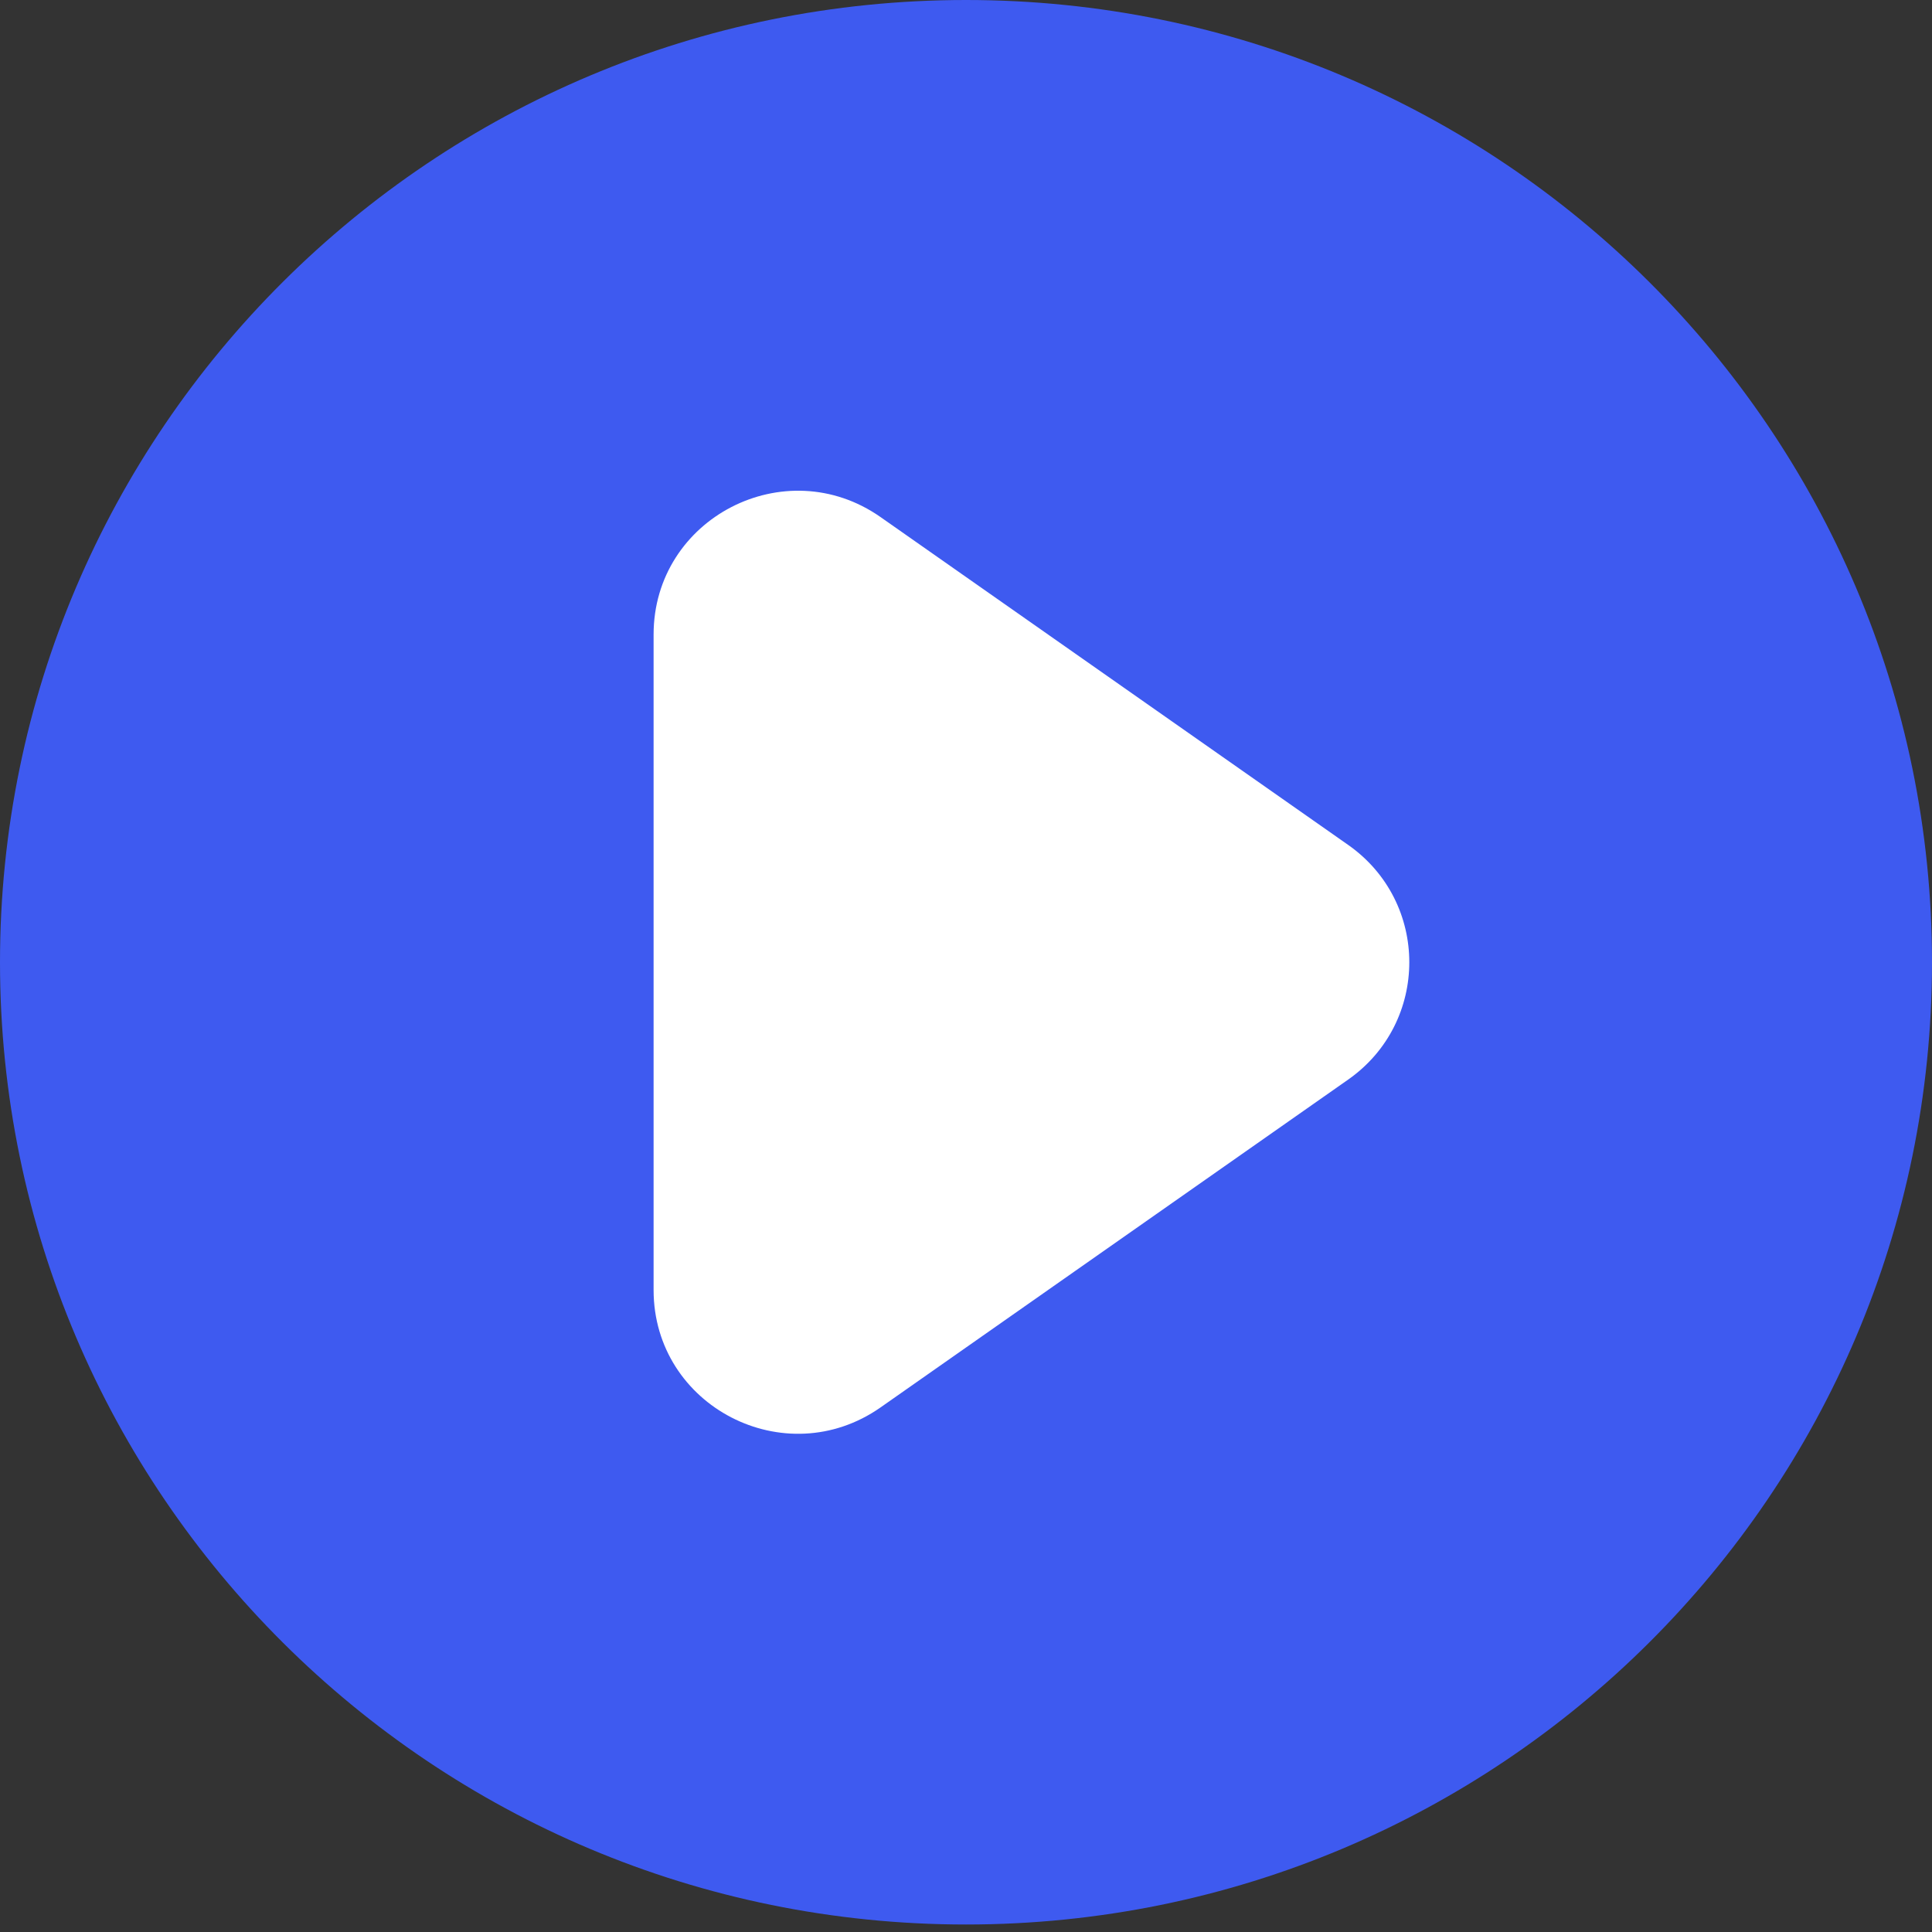 <?xml version="1.0" encoding="UTF-8"?> <svg xmlns="http://www.w3.org/2000/svg" width="50" height="50" viewBox="0 0 50 50" fill="none"><rect x="0" y="0" width="50" height="50" fill="#333333" stroke="none"/> <g clip-path="url(#clip0_20_2)"> <ellipse cx="25" cy="25" rx="15" ry="16" fill="white"></ellipse> <path d="M25 0C11.193 0 0 11.15 0 24.903C0 38.656 11.193 49.806 25 49.806C38.807 49.806 50 38.656 50 24.903C50 11.15 38.807 0 25 0ZM34.89 27.94L22.79 36.423C20.319 38.155 16.915 36.395 16.915 33.385V16.421C16.915 13.412 20.319 11.651 22.79 13.383L34.89 21.866C37 23.346 37 26.46 34.89 27.94Z" fill="#3E5AF0"></path> </g> <defs> <clipPath id="clip0_20_2"> <rect width="50" height="50" fill="white"></rect> </clipPath> </defs> </svg> 